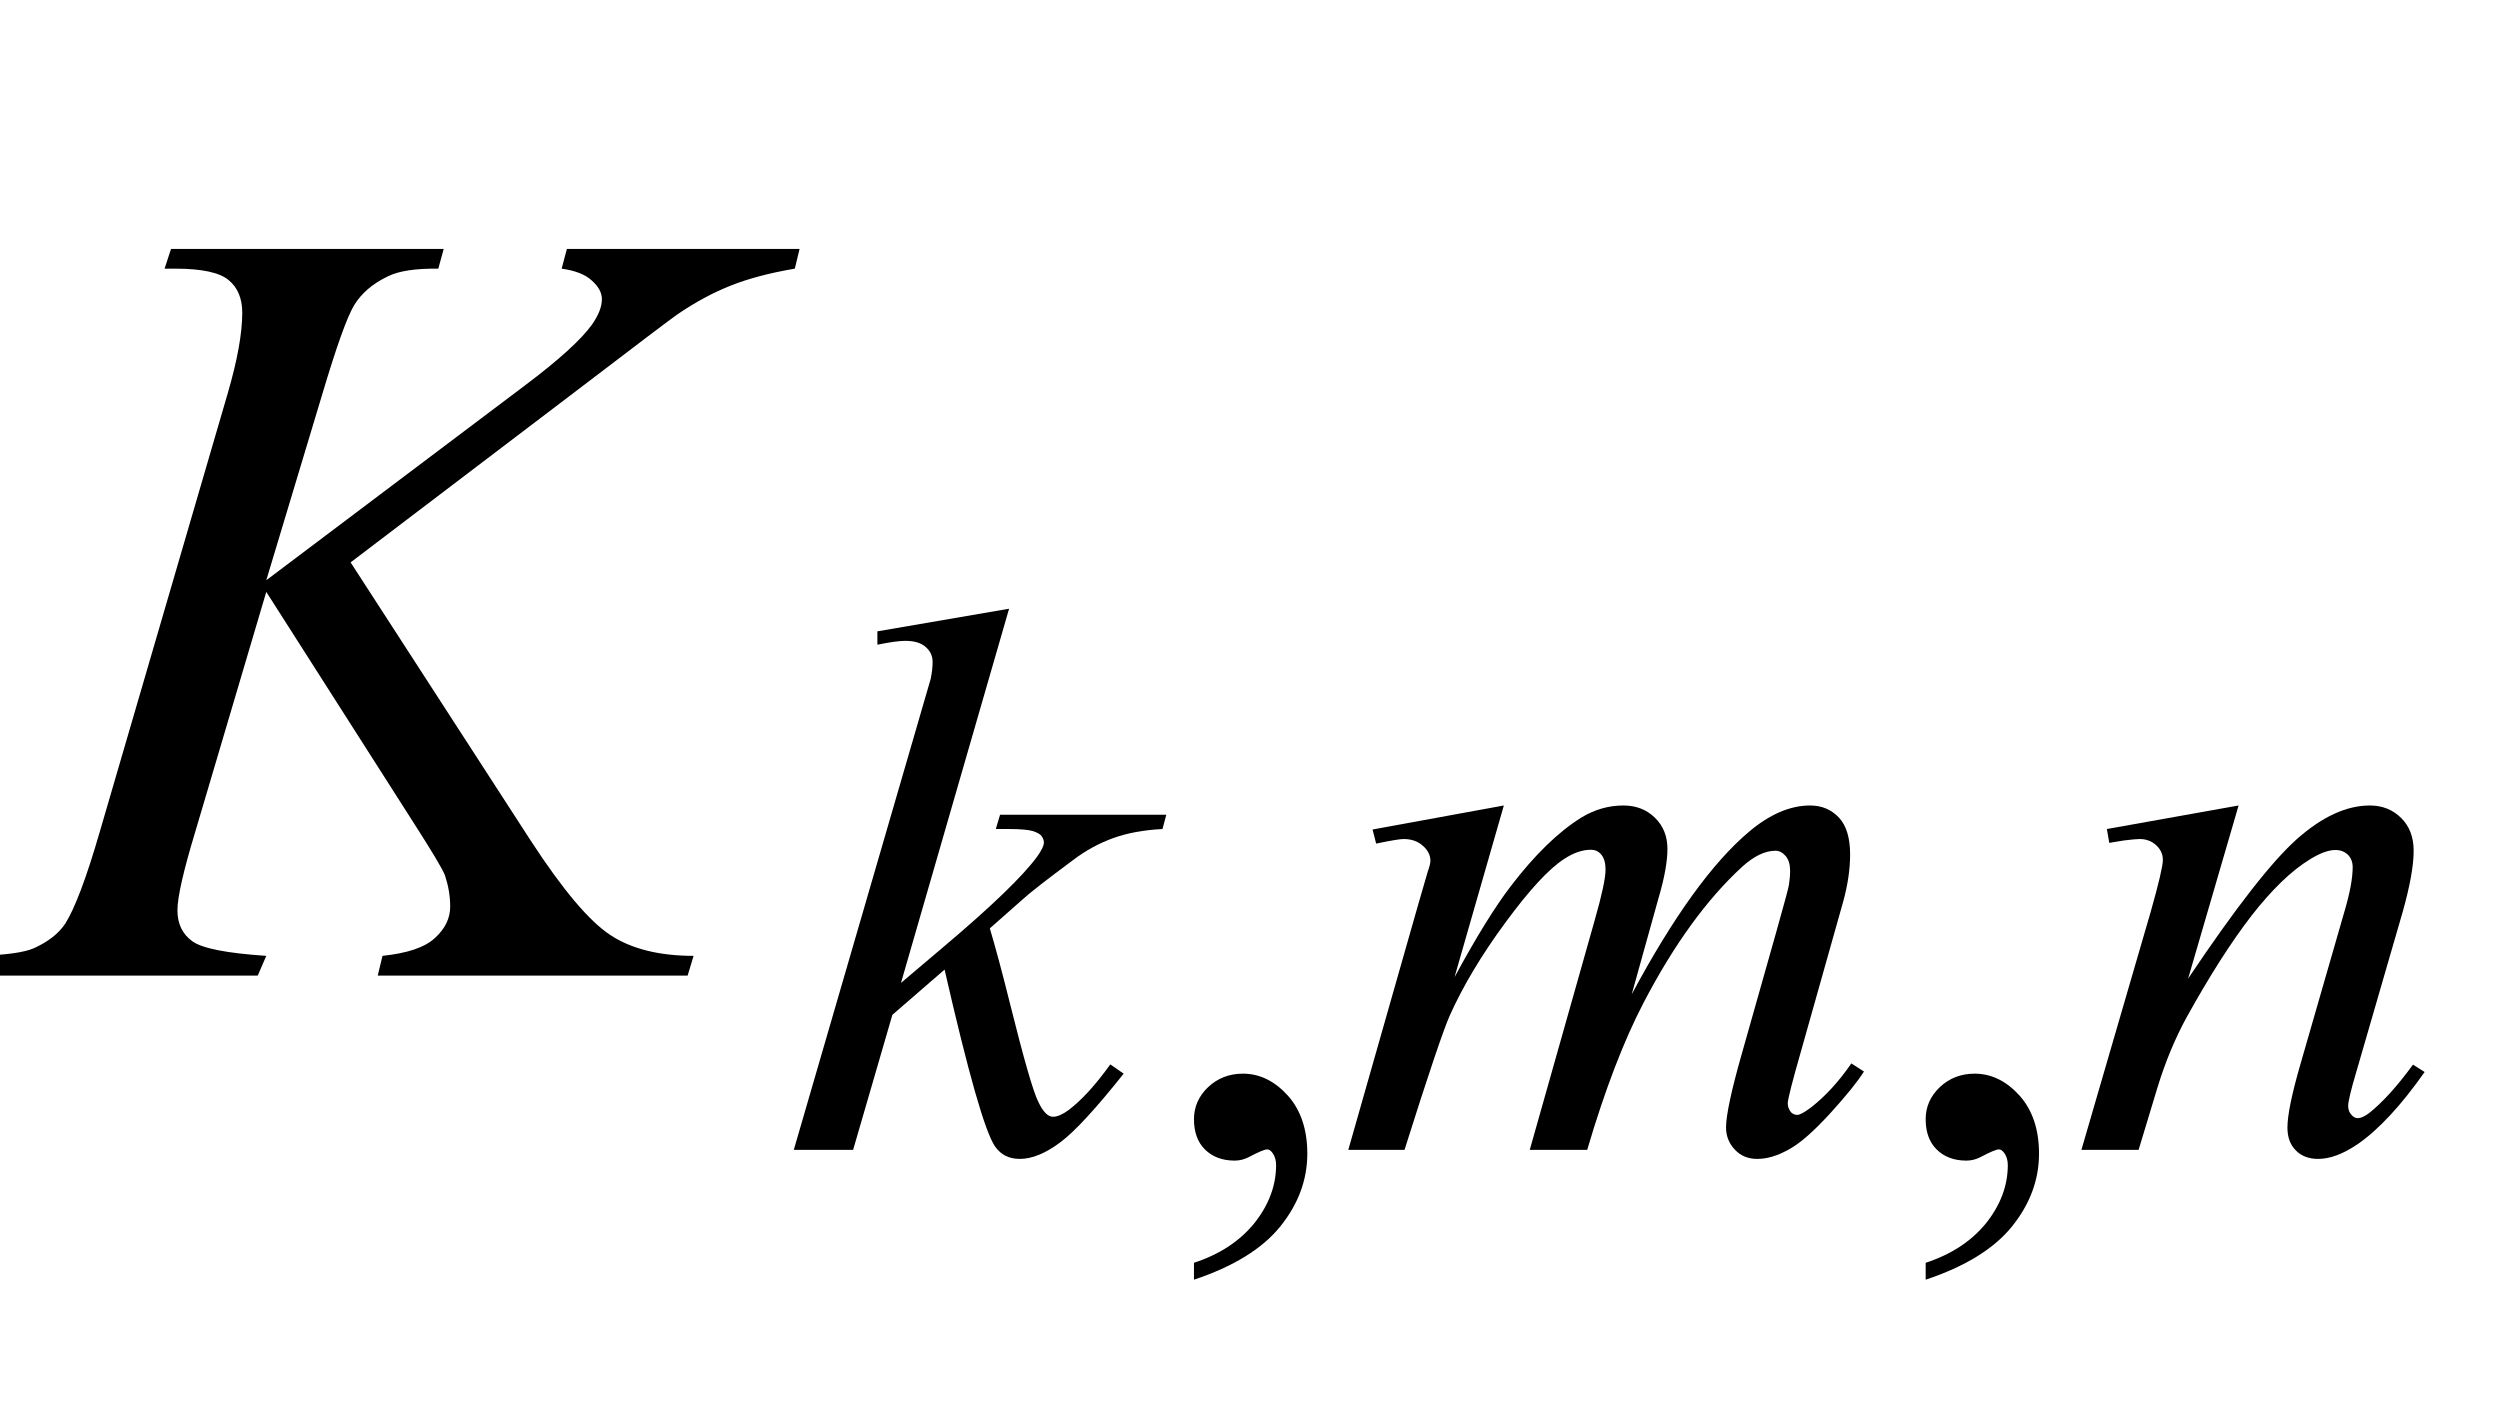 <?xml version="1.0" encoding="UTF-8"?>
<svg xmlns="http://www.w3.org/2000/svg" xmlns:xlink="http://www.w3.org/1999/xlink"  viewBox="0 0 41 23" version="1.1">
<defs>
<g>
<symbol overflow="visible" id="glyph0-0">
<path style="stroke:none;" d="M 2.496 0 L 2.496 -11.25 L 11.496 -11.25 L 11.496 0 Z M 2.777 -0.281 L 11.215 -0.281 L 11.215 -10.969 L 2.777 -10.969 Z M 2.777 -0.281 "/>
</symbol>
<symbol overflow="visible" id="glyph0-1">
<path style="stroke:none;" d="M 5.75 -6.777 L 8.703 -2.215 C 9.23 -1.406 9.664 -0.891 10.012 -0.664 C 10.355 -0.438 10.812 -0.324 11.375 -0.324 L 11.277 0 L 6.195 0 L 6.273 -0.324 C 6.68 -0.367 6.965 -0.461 7.133 -0.617 C 7.301 -0.77 7.383 -0.941 7.383 -1.133 C 7.383 -1.309 7.352 -1.48 7.297 -1.645 C 7.25 -1.762 7.078 -2.047 6.785 -2.504 L 4.367 -6.293 L 3.199 -2.348 C 3.008 -1.715 2.91 -1.289 2.91 -1.07 C 2.91 -0.848 2.992 -0.68 3.156 -0.562 C 3.32 -0.445 3.723 -0.367 4.367 -0.324 L 4.227 0 L -0.484 0 L -0.367 -0.324 C 0.09 -0.336 0.395 -0.379 0.555 -0.449 C 0.789 -0.555 0.961 -0.688 1.07 -0.852 C 1.223 -1.094 1.414 -1.59 1.633 -2.348 L 3.734 -9.547 C 3.895 -10.098 3.973 -10.539 3.973 -10.871 C 3.973 -11.105 3.898 -11.285 3.75 -11.406 C 3.602 -11.531 3.309 -11.594 2.875 -11.594 L 2.699 -11.594 L 2.805 -11.918 L 7.277 -11.918 L 7.188 -11.594 C 6.82 -11.598 6.547 -11.559 6.363 -11.469 C 6.109 -11.348 5.926 -11.188 5.809 -10.996 C 5.691 -10.801 5.52 -10.32 5.289 -9.547 L 4.367 -6.484 L 8.605 -9.676 C 9.168 -10.098 9.535 -10.434 9.711 -10.68 C 9.816 -10.832 9.871 -10.969 9.871 -11.094 C 9.871 -11.199 9.816 -11.301 9.707 -11.398 C 9.598 -11.5 9.434 -11.562 9.211 -11.594 L 9.297 -11.918 L 13.113 -11.918 L 13.035 -11.594 C 12.617 -11.523 12.27 -11.43 11.984 -11.316 C 11.699 -11.203 11.406 -11.047 11.109 -10.844 C 11.023 -10.785 10.449 -10.352 9.395 -9.547 Z M 5.75 -6.777 "/>
</symbol>
<symbol overflow="visible" id="glyph1-0">
<path style="stroke:none;" d="M 1.773 0 L 1.773 -7.988 L 8.164 -7.988 L 8.164 0 Z M 1.973 -0.199 L 7.961 -0.199 L 7.961 -7.789 L 1.973 -7.789 Z M 1.973 -0.199 "/>
</symbol>
<symbol overflow="visible" id="glyph1-1">
<path style="stroke:none;" d="M 3.656 -8.875 L 1.883 -2.738 L 2.598 -3.344 C 3.375 -4 3.879 -4.488 4.113 -4.805 C 4.188 -4.91 4.227 -4.988 4.227 -5.043 C 4.227 -5.078 4.211 -5.113 4.188 -5.148 C 4.164 -5.18 4.113 -5.207 4.039 -5.23 C 3.969 -5.25 3.84 -5.262 3.656 -5.262 L 3.438 -5.262 L 3.508 -5.496 L 6.234 -5.496 L 6.172 -5.262 C 5.859 -5.246 5.59 -5.195 5.363 -5.113 C 5.137 -5.031 4.918 -4.914 4.707 -4.754 C 4.285 -4.441 4.008 -4.227 3.875 -4.105 L 3.34 -3.633 C 3.43 -3.332 3.543 -2.914 3.676 -2.379 C 3.898 -1.488 4.051 -0.957 4.133 -0.793 C 4.211 -0.625 4.293 -0.543 4.375 -0.543 C 4.445 -0.543 4.527 -0.578 4.625 -0.648 C 4.84 -0.809 5.07 -1.059 5.316 -1.402 L 5.535 -1.25 C 5.082 -0.68 4.734 -0.301 4.492 -0.121 C 4.25 0.059 4.031 0.148 3.832 0.148 C 3.656 0.148 3.523 0.082 3.426 -0.055 C 3.258 -0.301 2.984 -1.27 2.598 -2.957 L 1.742 -2.215 L 1.098 0 L 0.125 0 L 2.195 -7.121 L 2.371 -7.727 C 2.391 -7.828 2.402 -7.922 2.402 -8 C 2.402 -8.102 2.363 -8.184 2.285 -8.25 C 2.211 -8.316 2.098 -8.348 1.953 -8.348 C 1.859 -8.348 1.707 -8.328 1.496 -8.285 L 1.496 -8.504 Z M 3.656 -8.875 "/>
</symbol>
<symbol overflow="visible" id="glyph1-2">
<path style="stroke:none;" d="M 2.77 -5.648 L 1.961 -2.832 C 2.32 -3.496 2.629 -3.992 2.883 -4.324 C 3.277 -4.84 3.664 -5.215 4.039 -5.449 C 4.258 -5.582 4.488 -5.648 4.73 -5.648 C 4.938 -5.648 5.109 -5.582 5.246 -5.449 C 5.383 -5.316 5.453 -5.145 5.453 -4.938 C 5.453 -4.734 5.406 -4.465 5.309 -4.137 L 4.867 -2.551 C 5.547 -3.82 6.188 -4.711 6.797 -5.223 C 7.133 -5.504 7.465 -5.648 7.793 -5.648 C 7.984 -5.648 8.141 -5.582 8.266 -5.449 C 8.387 -5.32 8.449 -5.117 8.449 -4.844 C 8.449 -4.602 8.41 -4.344 8.336 -4.074 L 7.652 -1.648 C 7.5 -1.121 7.426 -0.824 7.426 -0.766 C 7.426 -0.707 7.445 -0.66 7.48 -0.617 C 7.508 -0.59 7.539 -0.574 7.582 -0.574 C 7.625 -0.574 7.695 -0.613 7.801 -0.691 C 8.039 -0.875 8.262 -1.117 8.469 -1.418 L 8.676 -1.285 C 8.57 -1.117 8.387 -0.891 8.121 -0.598 C 7.855 -0.309 7.633 -0.109 7.445 -0.008 C 7.258 0.098 7.086 0.148 6.926 0.148 C 6.781 0.148 6.66 0.102 6.562 0 C 6.465 -0.102 6.414 -0.223 6.414 -0.367 C 6.414 -0.566 6.5 -0.969 6.672 -1.574 L 7.238 -3.574 C 7.367 -4.035 7.438 -4.293 7.445 -4.344 C 7.457 -4.422 7.465 -4.5 7.465 -4.574 C 7.465 -4.68 7.441 -4.758 7.395 -4.816 C 7.344 -4.875 7.289 -4.906 7.227 -4.906 C 7.051 -4.906 6.867 -4.816 6.672 -4.637 C 6.098 -4.109 5.559 -3.367 5.062 -2.414 C 4.734 -1.785 4.426 -0.98 4.137 0 L 3.195 0 L 4.262 -3.773 C 4.379 -4.184 4.438 -4.457 4.438 -4.594 C 4.438 -4.707 4.414 -4.789 4.367 -4.844 C 4.32 -4.898 4.266 -4.922 4.199 -4.922 C 4.062 -4.922 3.918 -4.875 3.762 -4.773 C 3.512 -4.613 3.191 -4.266 2.797 -3.73 C 2.406 -3.199 2.102 -2.691 1.883 -2.203 C 1.781 -1.973 1.531 -1.238 1.141 0 L 0.219 0 L 1.371 -4.043 L 1.523 -4.566 C 1.551 -4.645 1.566 -4.707 1.566 -4.742 C 1.566 -4.832 1.523 -4.918 1.441 -4.988 C 1.359 -5.062 1.254 -5.098 1.125 -5.098 C 1.07 -5.098 0.918 -5.074 0.676 -5.023 L 0.617 -5.254 Z M 2.77 -5.648 "/>
</symbol>
<symbol overflow="visible" id="glyph1-3">
<path style="stroke:none;" d="M 2.82 -5.648 L 1.992 -2.809 C 2.77 -3.969 3.363 -4.73 3.777 -5.098 C 4.191 -5.465 4.59 -5.648 4.973 -5.648 C 5.18 -5.648 5.352 -5.578 5.488 -5.441 C 5.625 -5.305 5.691 -5.125 5.691 -4.906 C 5.691 -4.656 5.629 -4.324 5.512 -3.906 L 4.75 -1.277 C 4.66 -0.977 4.617 -0.789 4.617 -0.723 C 4.617 -0.664 4.633 -0.617 4.668 -0.578 C 4.699 -0.539 4.738 -0.52 4.773 -0.52 C 4.824 -0.52 4.883 -0.547 4.953 -0.598 C 5.176 -0.773 5.418 -1.039 5.68 -1.398 L 5.871 -1.277 C 5.484 -0.727 5.117 -0.332 4.773 -0.094 C 4.531 0.07 4.316 0.148 4.125 0.148 C 3.973 0.148 3.848 0.102 3.758 0.008 C 3.664 -0.086 3.621 -0.211 3.621 -0.367 C 3.621 -0.566 3.691 -0.91 3.832 -1.398 L 4.555 -3.906 C 4.648 -4.219 4.691 -4.461 4.691 -4.637 C 4.691 -4.719 4.664 -4.789 4.613 -4.84 C 4.559 -4.891 4.492 -4.918 4.41 -4.918 C 4.293 -4.918 4.156 -4.867 3.992 -4.766 C 3.684 -4.578 3.367 -4.27 3.031 -3.84 C 2.699 -3.41 2.348 -2.859 1.977 -2.191 C 1.781 -1.836 1.621 -1.449 1.492 -1.031 L 1.18 0 L 0.242 0 L 1.379 -3.906 C 1.512 -4.375 1.578 -4.66 1.578 -4.754 C 1.578 -4.848 1.543 -4.926 1.469 -4.996 C 1.398 -5.062 1.305 -5.098 1.199 -5.098 C 1.148 -5.098 1.062 -5.09 0.938 -5.074 L 0.699 -5.035 L 0.66 -5.262 Z M 2.82 -5.648 "/>
</symbol>
<symbol overflow="visible" id="glyph2-0">
<path style="stroke:none;" d="M 1.773 0 L 1.773 -7.988 L 8.164 -7.988 L 8.164 0 Z M 1.973 -0.199 L 7.961 -0.199 L 7.961 -7.789 L 1.973 -7.789 Z M 1.973 -0.199 "/>
</symbol>
<symbol overflow="visible" id="glyph2-1">
<path style="stroke:none;" d="M 0.688 2.129 L 0.688 1.852 C 1.117 1.711 1.445 1.492 1.684 1.195 C 1.918 0.898 2.035 0.582 2.035 0.25 C 2.035 0.172 2.016 0.105 1.977 0.051 C 1.949 0.012 1.918 -0.008 1.891 -0.008 C 1.844 -0.008 1.746 0.035 1.59 0.117 C 1.516 0.156 1.438 0.176 1.355 0.176 C 1.152 0.176 0.988 0.113 0.867 -0.008 C 0.746 -0.129 0.688 -0.293 0.688 -0.504 C 0.688 -0.707 0.766 -0.883 0.922 -1.031 C 1.078 -1.176 1.266 -1.25 1.492 -1.25 C 1.766 -1.25 2.012 -1.129 2.227 -0.891 C 2.441 -0.652 2.547 -0.332 2.547 0.062 C 2.547 0.492 2.398 0.891 2.102 1.258 C 1.805 1.625 1.332 1.914 0.688 2.129 Z M 0.688 2.129 "/>
</symbol>
</g>
</defs>
<g id="surface273735">
<g style="fill:rgb(0%,0%,0%);fill-opacity:1;">
  <use xlink:href="#glyph0-1" x="0" y="16"/>
</g>
<g style="fill:rgb(0%,0%,0%);fill-opacity:1;">
  <use xlink:href="#glyph1-1" x="12.893" y="18.858"/>
</g>
<g style="fill:rgb(0%,0%,0%);fill-opacity:1;">
  <use xlink:href="#glyph2-1" x="18.893" y="18.858"/>
</g>
<g style="fill:rgb(0%,0%,0%);fill-opacity:1;">
  <use xlink:href="#glyph1-2" x="21.893" y="18.858"/>
</g>
<g style="fill:rgb(0%,0%,0%);fill-opacity:1;">
  <use xlink:href="#glyph2-1" x="30.893" y="18.858"/>
</g>
<g style="fill:rgb(0%,0%,0%);fill-opacity:1;">
  <use xlink:href="#glyph1-3" x="33.893" y="18.858"/>
</g>
</g>
</svg>